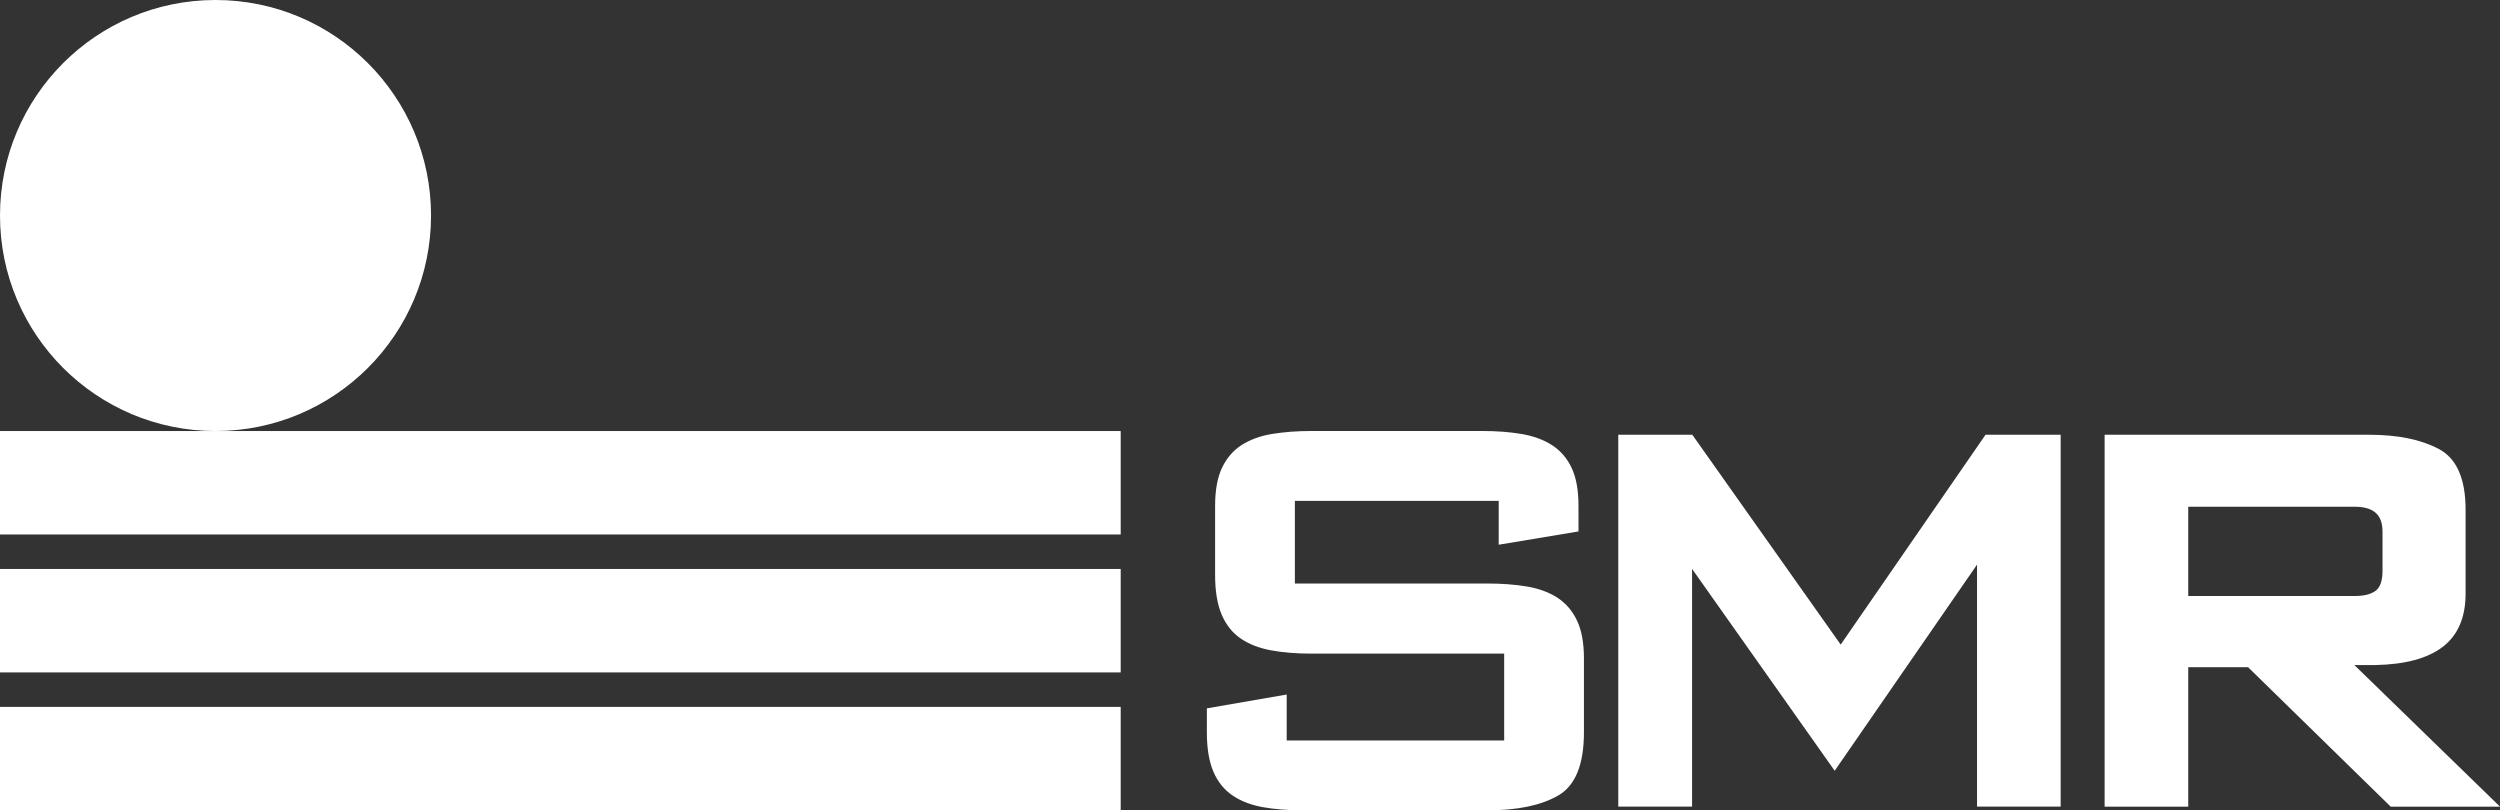 <?xml version="1.0" encoding="UTF-8"?>
<svg xmlns="http://www.w3.org/2000/svg" id="Capa_2" data-name="Capa 2" viewBox="0 0 725 235">
  <rect x="0" y="0" width="725" height="235" fill="#333333" stroke="none"/>
  <defs>
    <style>
      .cls-1 {
        fill: #fff;
      }
    </style>
  </defs>
  <g id="Capa_1-2" data-name="Capa 1">
    <g>
      <g>
        <g>
          <rect class="cls-1" y="205" width="325" height="30"></rect>
          <rect class="cls-1" y="165" width="325" height="30"></rect>
          <rect class="cls-1" y="125" width="325" height="30"></rect>
        </g>
        <circle class="cls-1" cx="62.5" cy="62.5" r="62.5"></circle>
      </g>
      <g>
        <path class="cls-1" d="M610.34,233.92v-107.84h76.7c8.29,0,15.03,1.37,20.21,4.12,5.18,2.75,7.77,8.62,7.77,17.6v24.34c0,6.88-2.19,12.02-6.58,15.41-4.39,3.39-10.96,5.16-19.73,5.32h-5.94l42.23,41.06h-31.7l-41.36-40.44h-17.35v40.44h-24.25ZM634.59,172.84h48.34c2.64,0,4.64-.5,5.98-1.5,1.35-1,2.02-2.94,2.02-5.82v-11.32c0-2.52-.67-4.35-2.02-5.51s-3.34-1.73-5.98-1.73h-48.34v25.88Z"></path>
        <path class="cls-1" d="M469.3,233.92v-107.84h21.47l43.03,60.85,42-60.85h21.79v107.84h-24.25v-70.18l-41.28,59.78-41.36-58.54v68.94h-21.39Z"></path>
        <path class="cls-1" d="M350,205.42l23.14-4.01v13.33h63.07v-25.19h-56.02c-4.28,0-8.15-.32-11.61-.96-3.46-.64-6.39-1.78-8.79-3.43-2.4-1.64-4.24-3.95-5.51-6.93s-1.9-6.8-1.9-11.48v-20.03c0-4.57.67-8.27,2.02-11.09,1.35-2.82,3.25-5.02,5.7-6.59,2.46-1.57,5.4-2.63,8.84-3.2,3.43-.56,7.21-.85,11.33-.85h49.52c4.17,0,7.96.28,11.37.85,3.41.57,6.35,1.63,8.83,3.2,2.48,1.57,4.4,3.76,5.75,6.59,1.35,2.82,2.02,6.5,2.02,11.02v7.47l-23.14,3.85v-12.71h-59.11v23.96h55.78c4.17,0,7.98.28,11.41.85,3.43.57,6.38,1.63,8.84,3.2,2.46,1.57,4.37,3.76,5.74,6.59,1.37,2.82,2.06,6.52,2.06,11.09v21.41c0,9.35-2.48,15.46-7.45,18.33-4.97,2.88-11.83,4.31-20.6,4.31h-53.49c-4.28,0-8.14-.31-11.57-.92-3.43-.62-6.37-1.75-8.79-3.39-2.43-1.64-4.28-3.94-5.55-6.89-1.27-2.95-1.9-6.77-1.9-11.44v-6.93Z"></path>
      </g>
    </g>
  </g>
</svg>
